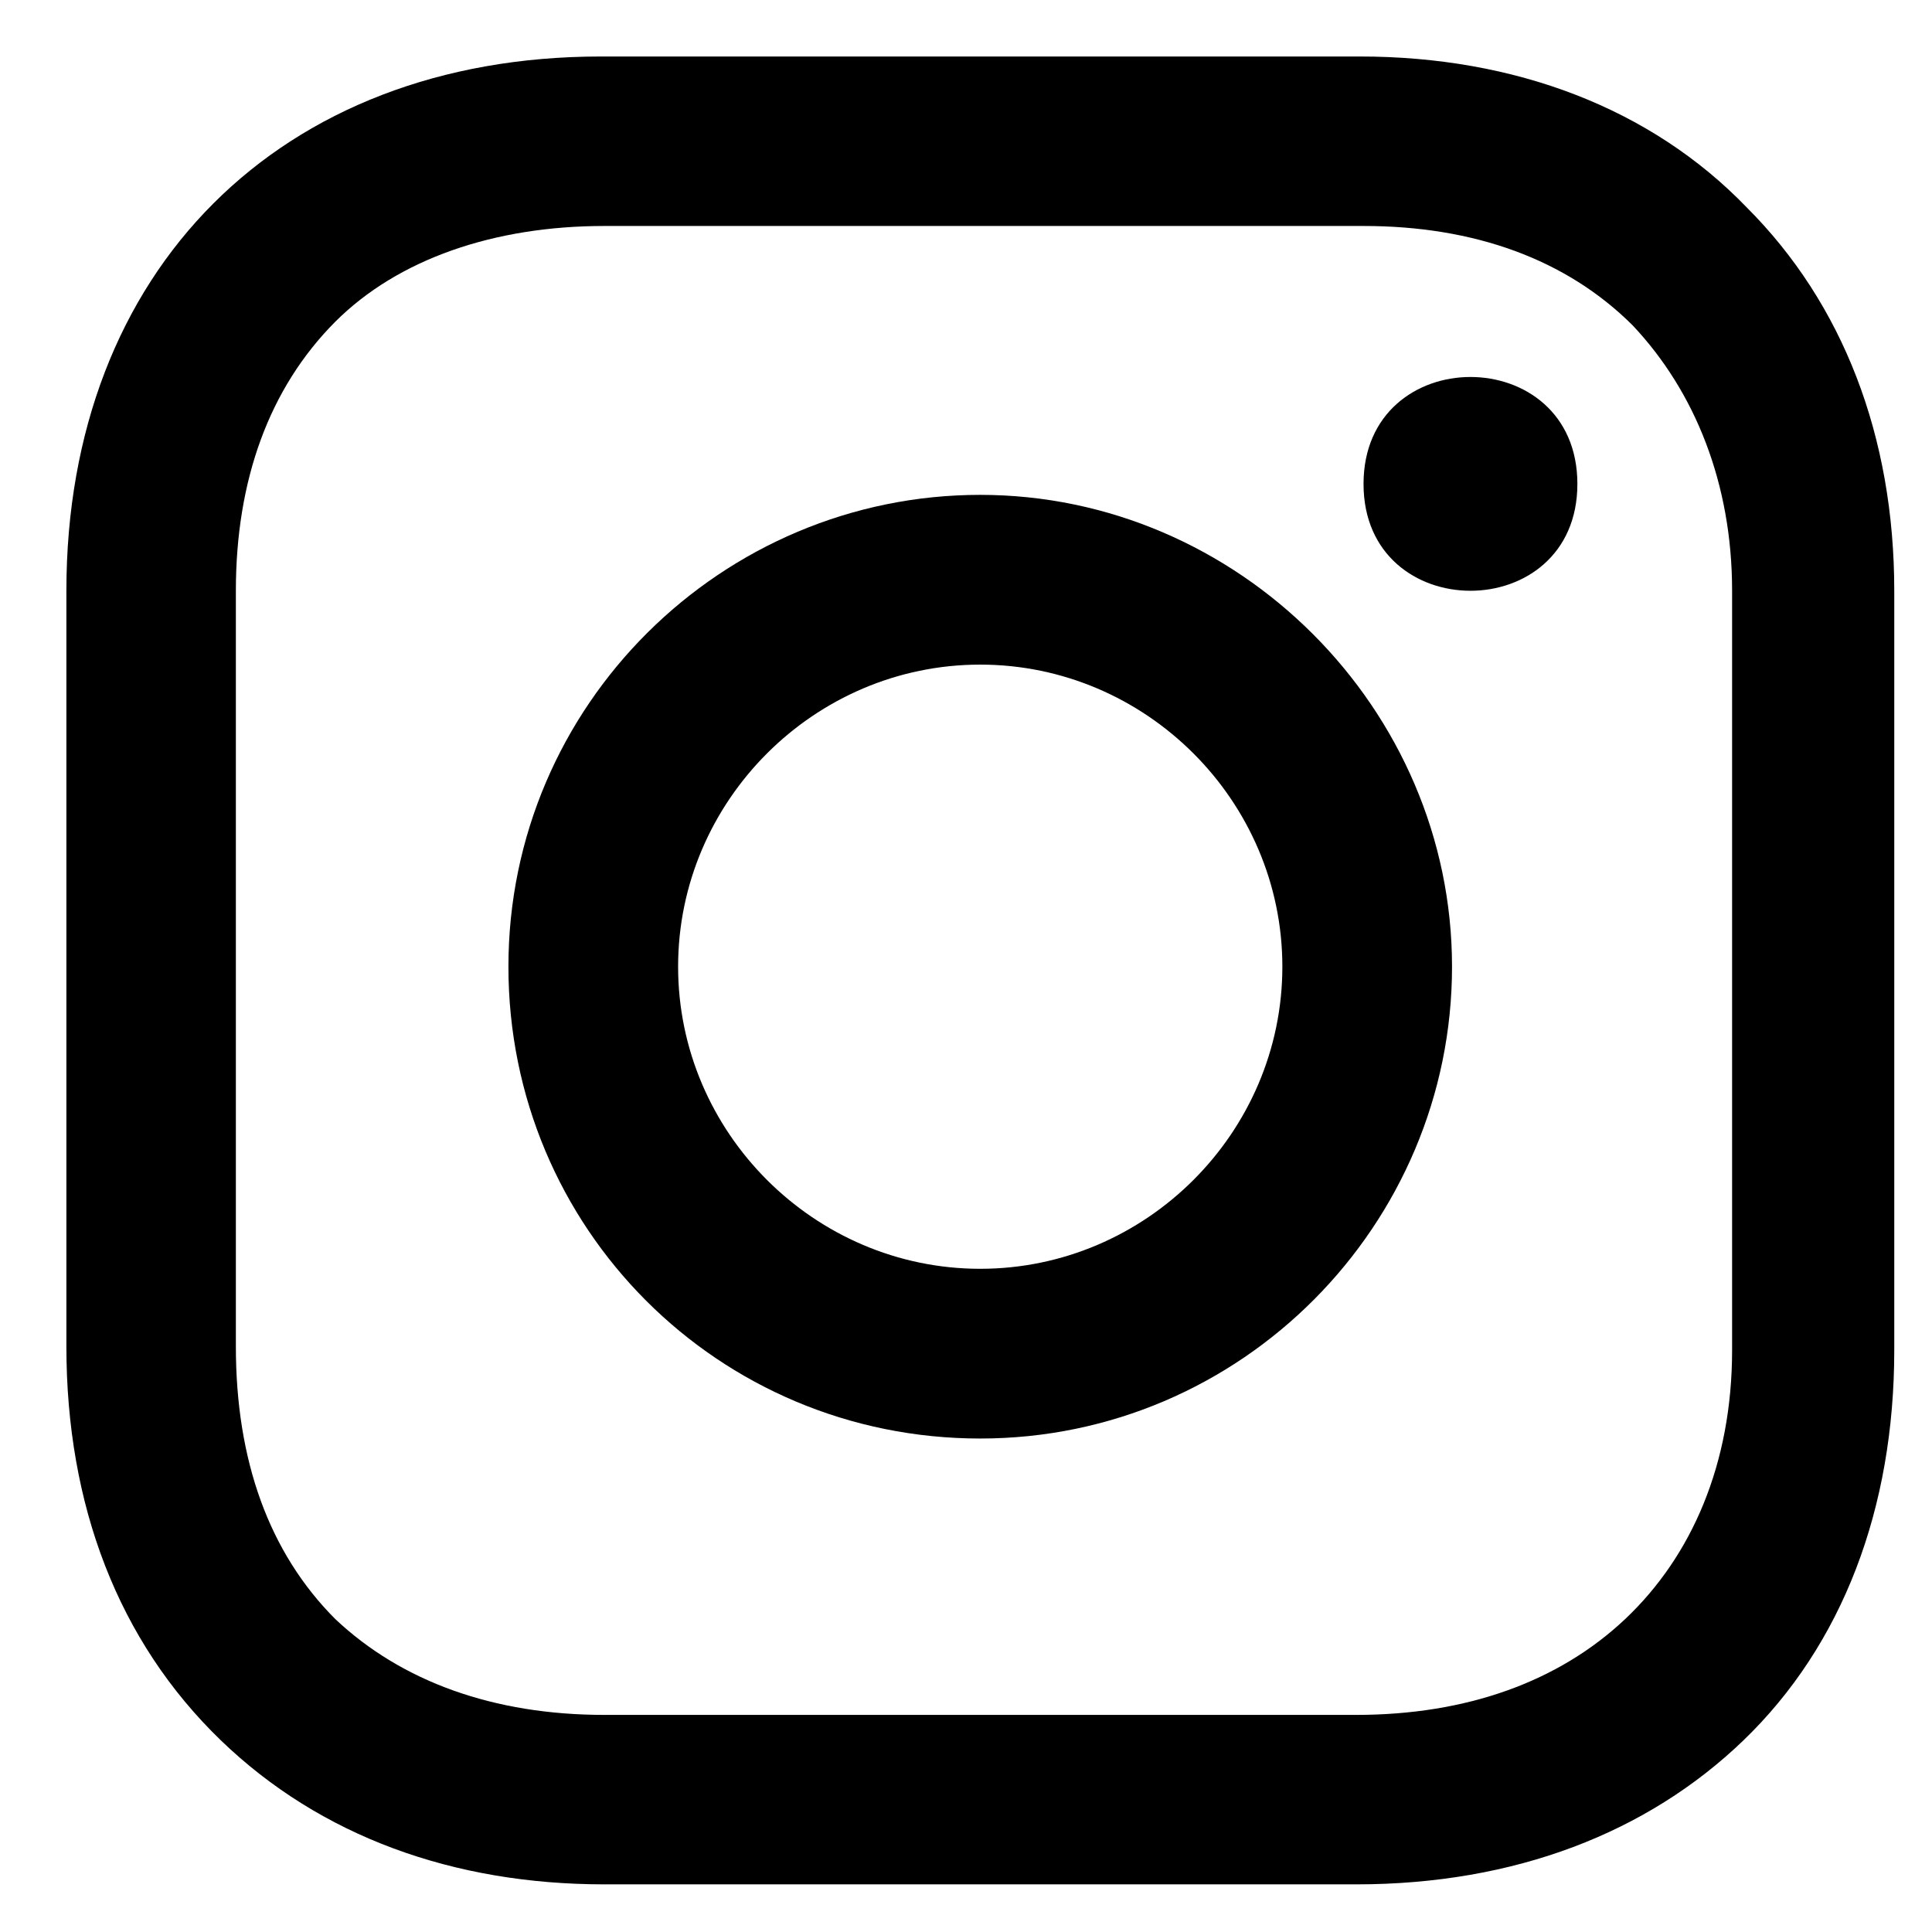 <?xml version="1.0" encoding="utf-8"?>
<!-- Generator: Adobe Illustrator 14.0.0, SVG Export Plug-In . SVG Version: 6.00 Build 43363)  -->
<!DOCTYPE svg PUBLIC "-//W3C//DTD SVG 1.1//EN" "http://www.w3.org/Graphics/SVG/1.1/DTD/svg11.dtd">
<svg version="1.1" id="Layer_1" xmlns="http://www.w3.org/2000/svg" xmlns:xlink="http://www.w3.org/1999/xlink" x="0px" y="0px"
	 width="85.04px" height="85.04px" viewBox="0 0 85.04 85.04" enable-background="new 0 0 85.04 85.04" xml:space="preserve">
<path d="M43.146,55.848c-7.301,0-13.298-5.998-13.298-13.299c0-7.298,5.997-13.295,13.298-13.295
	c7.301,0,13.299,5.998,13.299,13.295C56.445,49.849,50.447,55.848,43.146,55.848z M43.146,21.782
	c-11.357,0-20.767,9.244-20.767,20.767c0,11.516,9.242,20.77,20.767,20.77c11.517,0,20.767-9.415,20.767-20.77
	C63.913,31.196,54.502,21.782,43.146,21.782z"/>
<path d="M69.431,21.302c0,6.269-9.413,6.269-9.413,0C60.018,15.024,69.431,15.024,69.431,21.302"/>
<path d="M76.241,59.424c0,5.022-1.783,9.08-4.706,11.841c-2.923,2.757-6.979,4.219-11.845,4.219H26.603
	c-4.866,0-8.92-1.461-11.846-4.219c-2.914-2.921-4.375-6.977-4.375-12.003V26.009c0-4.867,1.461-8.921,4.375-11.847
	c2.755-2.753,6.979-4.215,11.846-4.215h33.416c4.867,0,8.922,1.462,11.846,4.375c2.755,2.924,4.376,6.98,4.376,11.679V59.424
	L76.241,59.424z M76.891,9.136c-4.216-4.378-10.223-6.649-17.032-6.649H26.443c-14.11,0-23.521,9.412-23.521,23.521v33.254
	c0,6.977,2.273,12.979,6.809,17.352c4.377,4.216,10.223,6.329,16.872,6.329h33.095c6.979,0,12.816-2.274,17.033-6.329
	c4.377-4.214,6.648-10.224,6.648-17.19V26.009C83.38,19.198,81.108,13.352,76.891,9.136z"/>
</svg>
